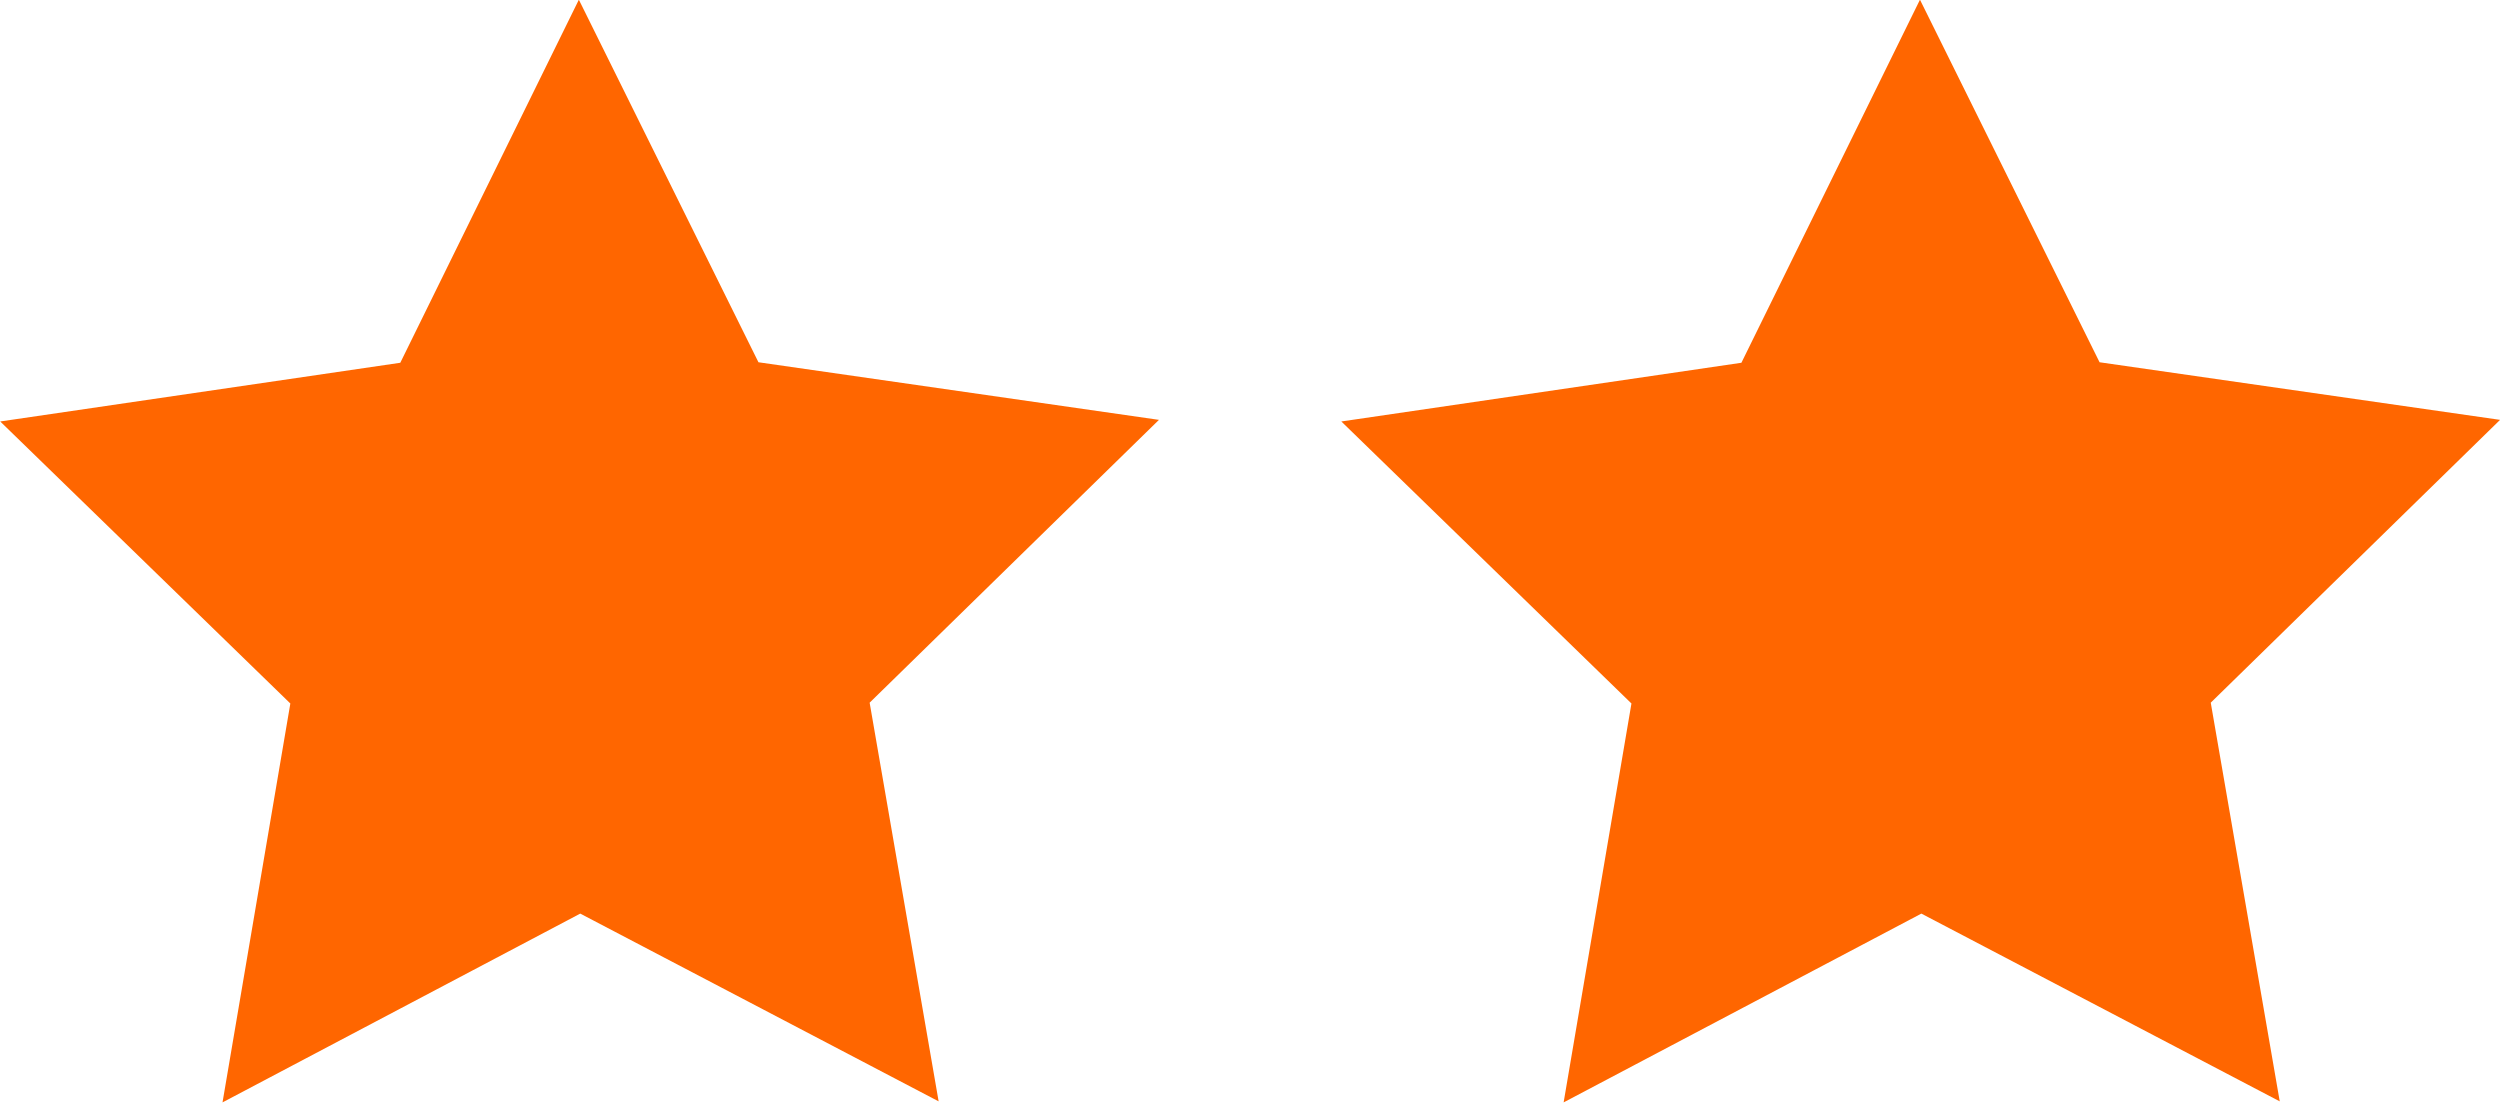 <svg xmlns="http://www.w3.org/2000/svg" width="34.244" height="15.104" viewBox="0 0 34.244 15.104">
  <g id="Groupe_2" data-name="Groupe 2" transform="translate(-606.265 -1027.531)">
    <path id="Tracé_4" data-name="Tracé 4" d="M611.748,1032.5l2.446-4.973,2.46,4.966,5.486.789-3.963,3.874.945,5.461-4.909-2.572-4.9,2.586.929-5.464-3.974-3.863Z" fill="#f60"/>
    <path id="Tracé_5" data-name="Tracé 5" d="M630.118,1032.5l2.446-4.973,2.46,4.966,5.486.789-3.963,3.874.945,5.461-4.909-2.572-4.9,2.586.929-5.464-3.974-3.863Z" fill="#f60"/>
  </g>
</svg>
